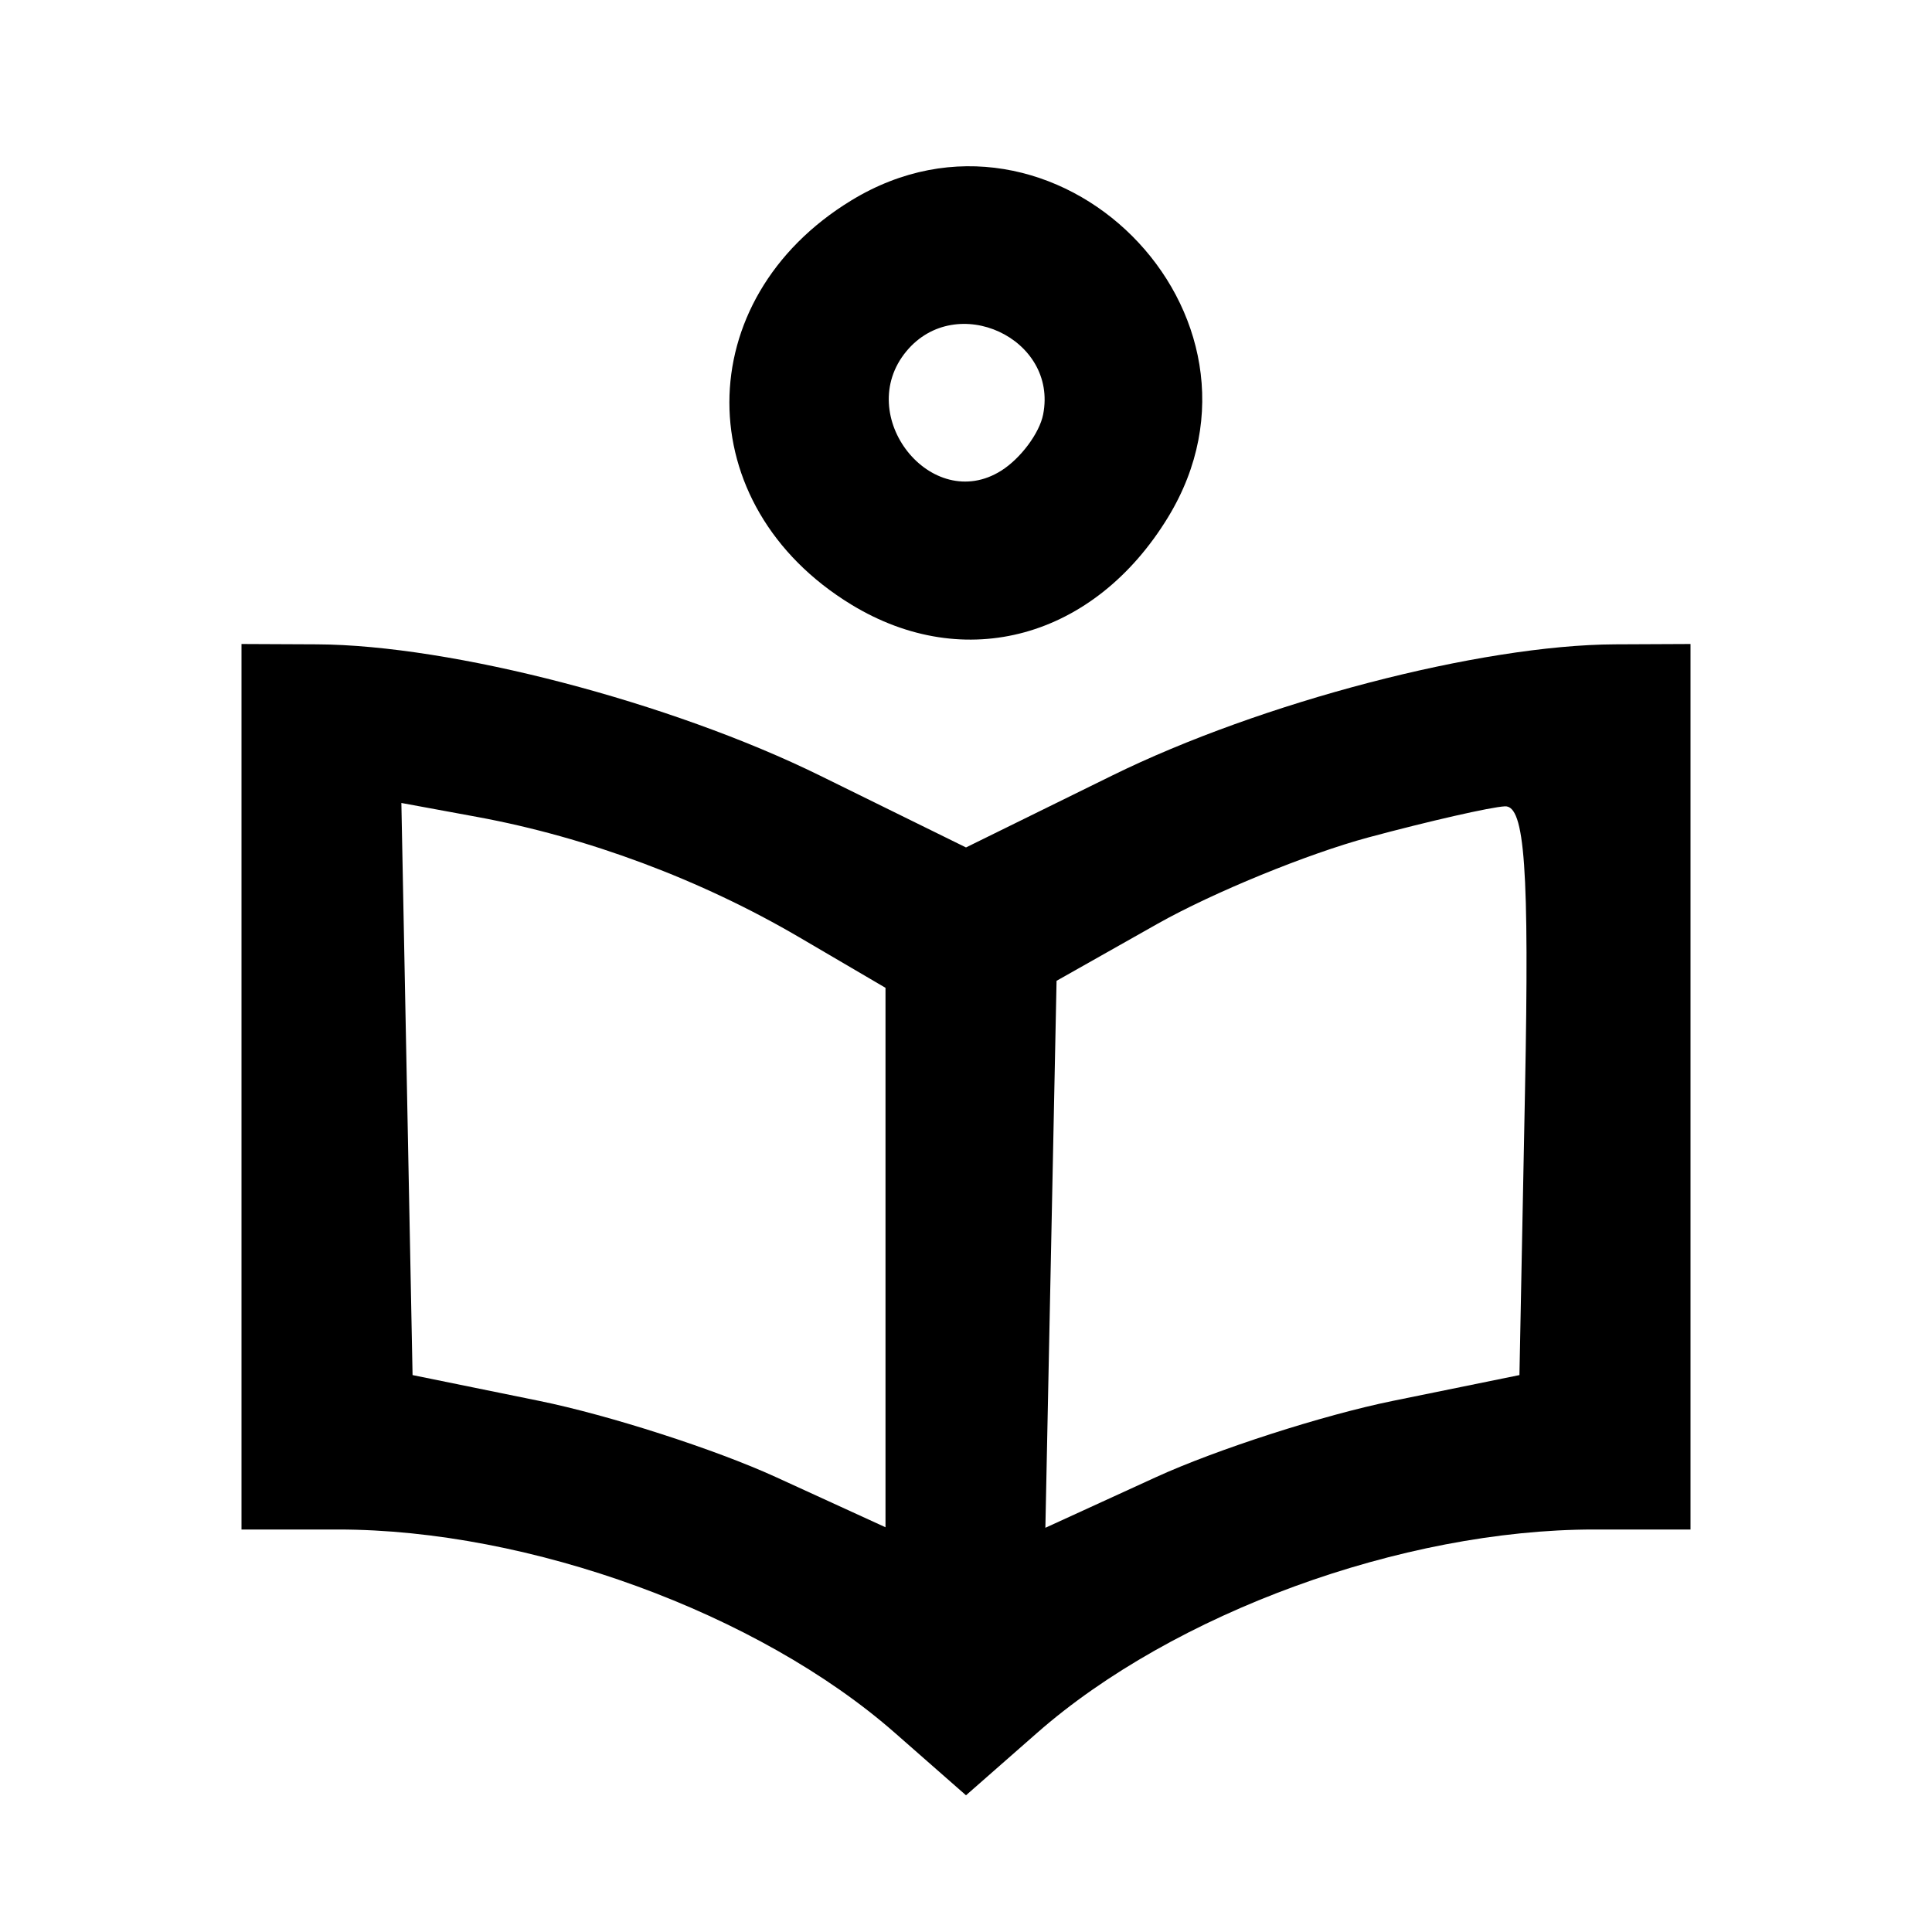 <?xml version="1.0" encoding="utf-8"?><!DOCTYPE svg PUBLIC "-//W3C//DTD SVG 1.1//EN" "http://www.w3.org/Graphics/SVG/1.1/DTD/svg11.dtd">

<!-- Uploaded to: SVG Repo, www.svgrepo.com, Generator: SVG Repo Mixer Tools -->
<svg fill="#000000" width="800px" height="800px" viewBox="0 0 96 96" xmlns="http://www.w3.org/2000/svg">

<path d="M42.299 9.96c-8.075 4.923-8.075 15.157 0 20.08 5.647 3.444 12.077 1.671 15.741-4.339C64.197 15.605 52.395 3.803 42.299 9.96m2.741 7.492c-2.657 3.201 1.245 8.118 4.71 5.936.962-.606 1.9-1.863 2.083-2.793.745-3.788-4.315-6.129-6.793-3.143M12 54v22h4.79c9.526 0 20.898 4.153 27.682 10.11L48 89.207l3.528-3.097C58.312 80.153 69.684 76 79.21 76H84V32l-3.75.017c-6.688.031-17.581 2.874-25 6.525L48 42.109l-7.25-3.567c-7.419-3.651-18.312-6.494-25-6.525L12 32v22m8.222.113.278 14.214 6.291 1.282c3.461.705 8.748 2.407 11.75 3.781L44 75.889V49.084l-4.283-2.51c-4.889-2.865-10.518-4.969-15.995-5.979l-3.778-.696.278 14.214m47.782-12.505c-3.023.812-7.748 2.748-10.5 4.302L52.5 48.736l-.278 13.589-.278 13.59 5.487-2.512c3.017-1.381 8.317-3.089 11.778-3.794l6.291-1.282.277-14.163c.216-10.998-.008-14.149-1-14.098-.702.036-3.75.73-6.773 1.542" fill-rule="evenodd"/>

</svg>